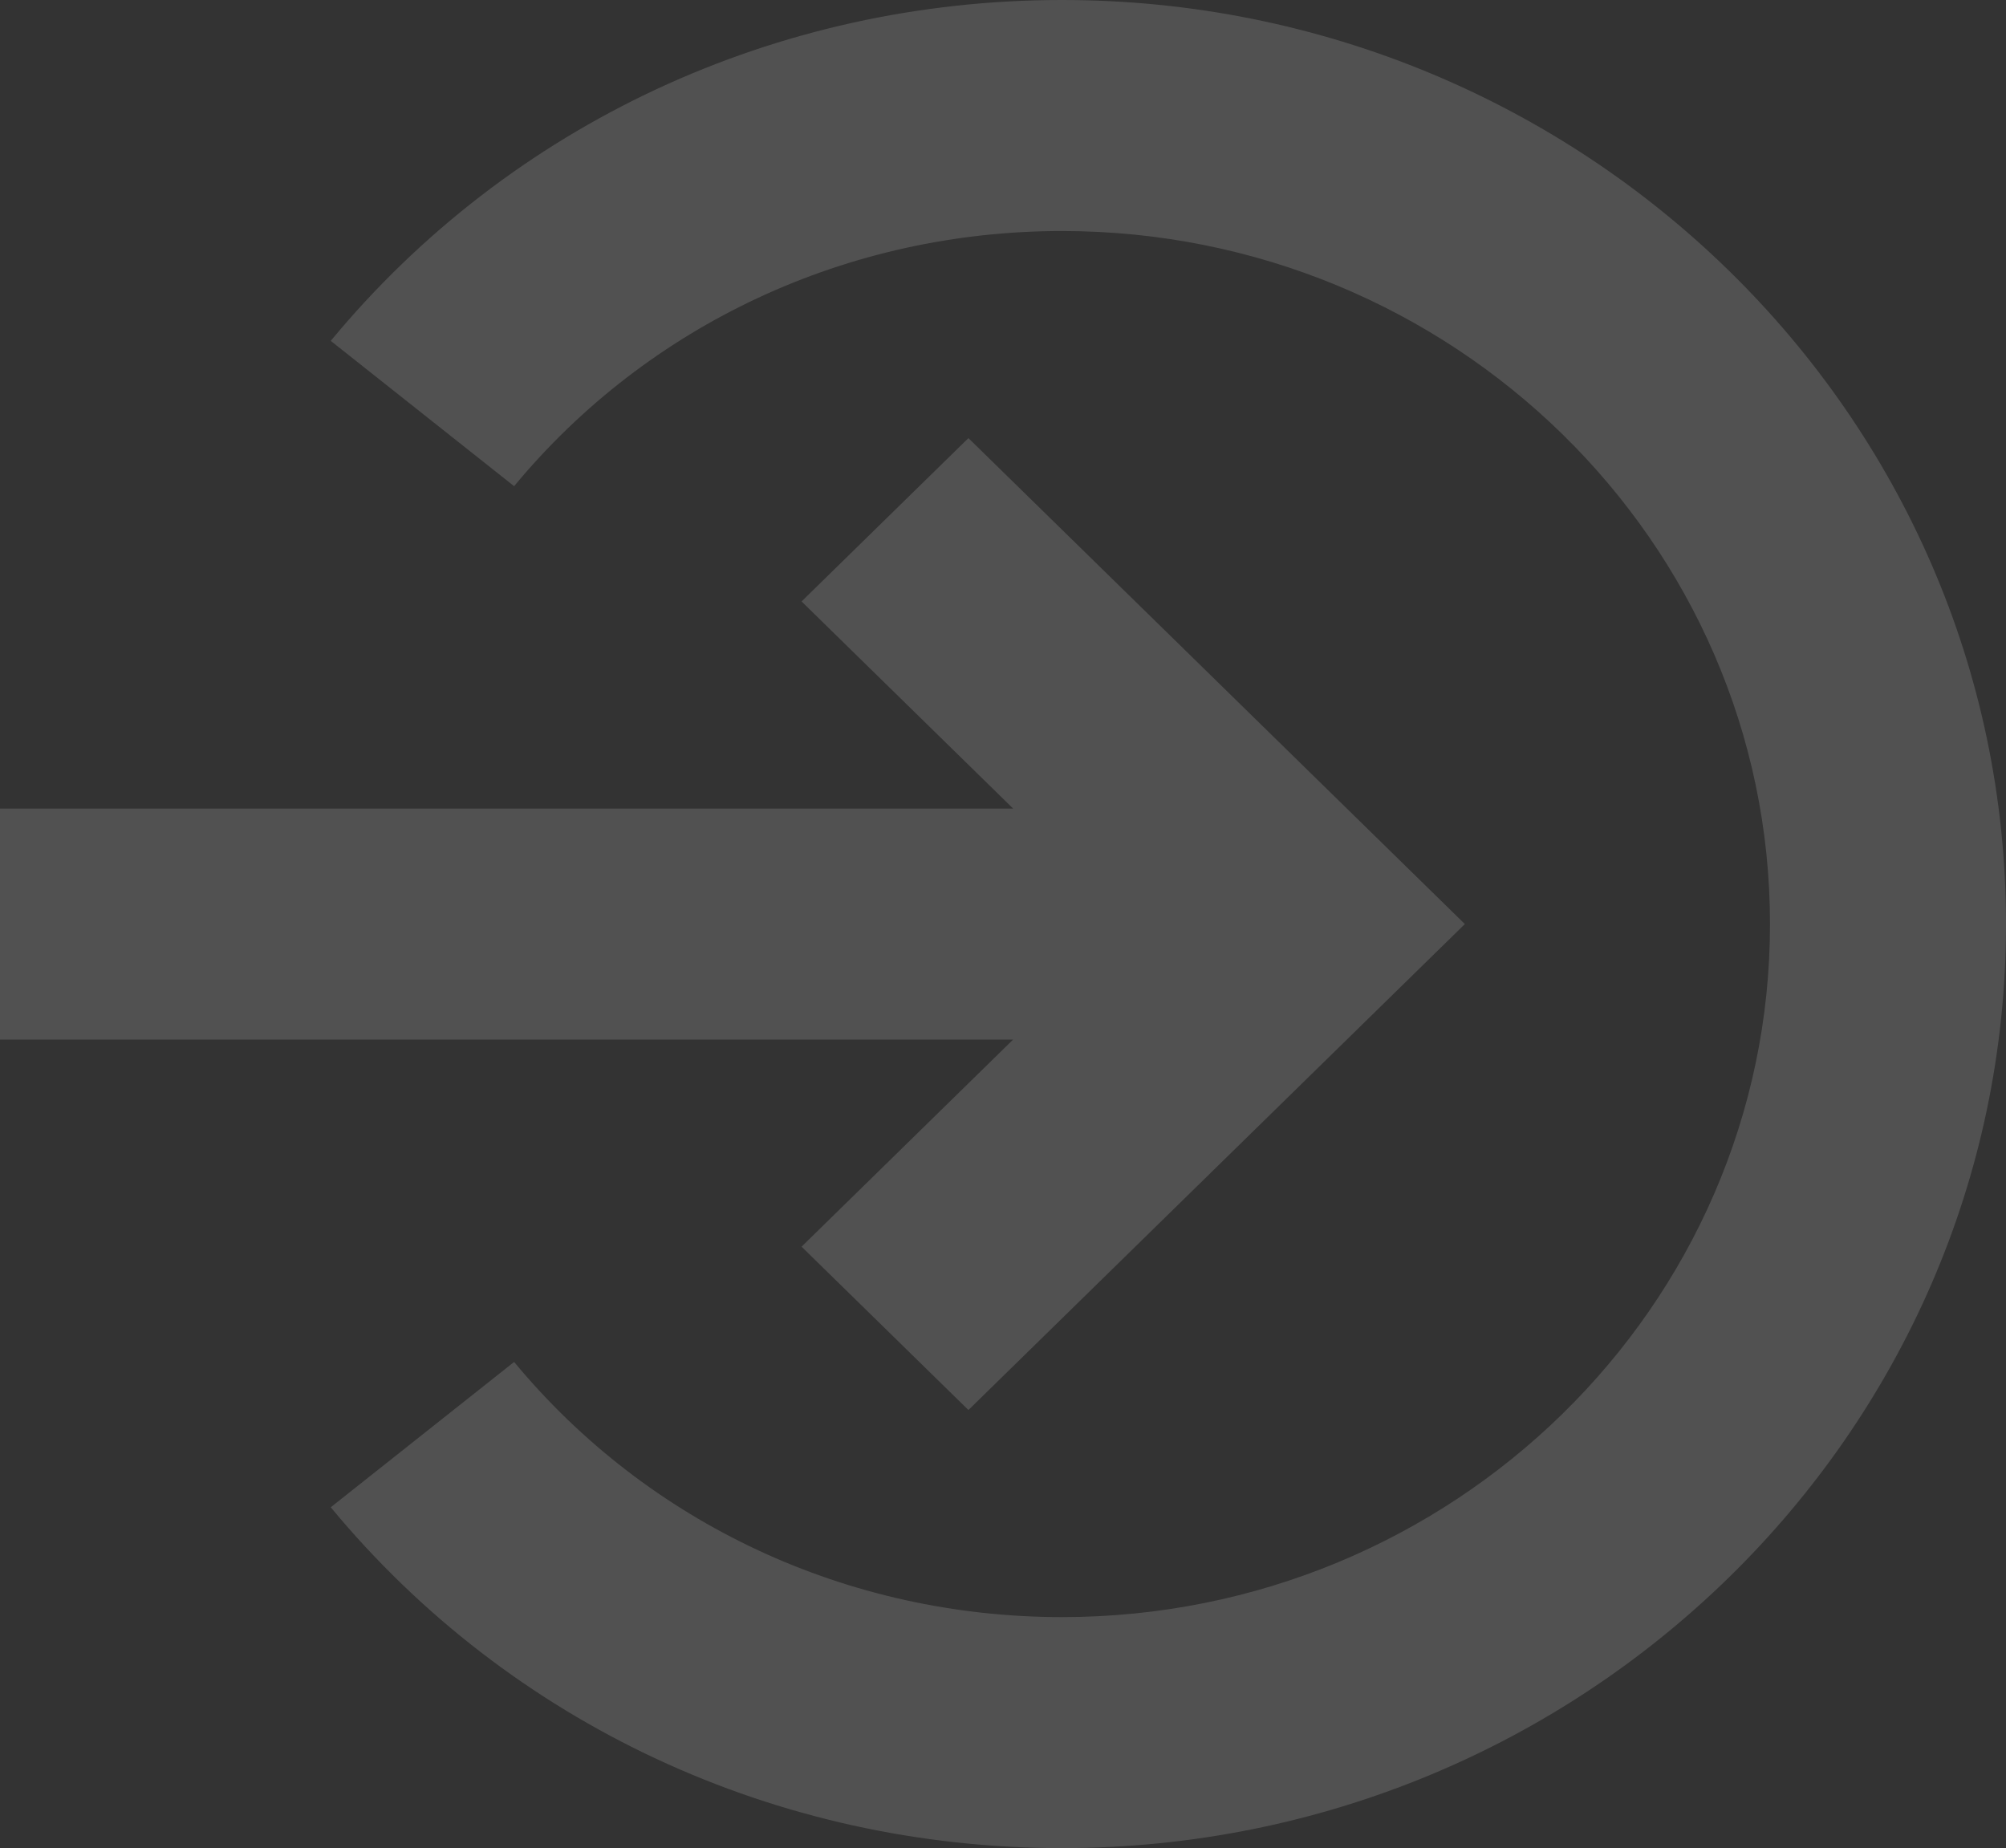 <?xml version="1.0" encoding="UTF-8"?> <svg xmlns="http://www.w3.org/2000/svg" width="127" height="117" viewBox="0 0 127 117" fill="none"><rect x="0" y="0" width="127" height="117" fill="#333333" stroke="none"/><path fill-rule="evenodd" clip-rule="evenodd" d="M67.235 117C49.164 117 32.288 109.139 20.94 95.421L32.549 86.222C41.051 96.488 53.699 102.375 67.235 102.375C91.956 102.375 112.059 82.697 112.059 58.5C112.059 34.303 91.956 14.625 67.235 14.625C53.699 14.625 41.051 20.512 32.549 30.778L20.94 21.579C32.288 7.861 49.164 2.44518e-06 67.235 3.64882e-06C100.188 5.84361e-06 127 26.245 127 58.5C127 90.755 100.188 117 67.235 117ZM61.311 89.264L50.748 78.924L64.142 65.812L-1.70145e-05 65.812L-1.53363e-05 51.188L64.142 51.188L50.748 38.076L61.311 27.736L92.74 58.5L61.311 89.264Z" fill="#FDFDFD" fill-opacity="0.15"></path></svg> 